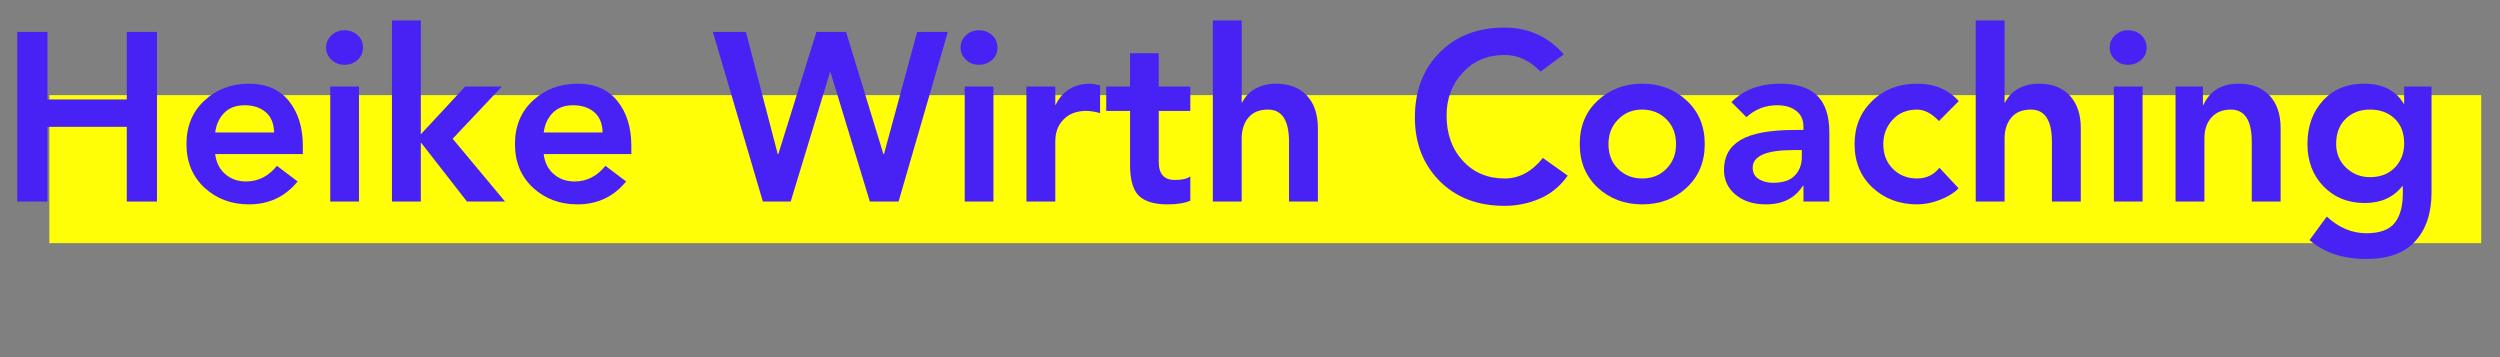 <svg version="1.0" preserveAspectRatio="xMidYMid meet" height="50" viewBox="0 0 262.5 37.5" zoomAndPan="magnify" width="350" xmlns:xlink="http://www.w3.org/1999/xlink" xmlns="http://www.w3.org/2000/svg"><rect x="0" y="0" width="262.5" height="37.5" fill="#808080" stroke="none"/><defs><g></g><clipPath id="b98682597f"><path clip-rule="nonzero" d="M 1.48 9 L 260.527 9 L 260.527 26 L 1.48 26 Z M 1.48 9"></path></clipPath><clipPath id="6c0e27f841"><path clip-rule="nonzero" d="M 1.48 3 L 17 3 L 17 22 L 1.48 22 Z M 1.48 3"></path></clipPath></defs><g clip-path="url(#b98682597f)"><path stroke-miterlimit="4" stroke-opacity="1" stroke-width="21" stroke="#fffe07" d="M -0.002 10.498 L 349.878 10.498" stroke-linejoin="miter" fill="none" transform="matrix(0.74, 0, 0, 0.74, 5.181, 9.992)" stroke-linecap="butt"></path></g><g clip-path="url(#6c0e27f841)"><g fill-opacity="1" fill="#4822f5"><g transform="translate(-0.172, 21.162)"><g><path d="M 5.156 -17.812 L 5.156 -10.719 L 13.484 -10.719 L 13.484 -17.812 L 16.656 -17.812 L 16.656 0 L 13.484 0 L 13.484 -7.844 L 5.156 -7.844 L 5.156 0 L 1.984 0 L 1.984 -17.812 Z M 5.156 -17.812"></path></g></g></g></g><g fill-opacity="1" fill="#4822f5"><g transform="translate(18.47, 21.162)"><g><path d="M 7.672 -12.375 C 9.484 -12.375 10.879 -11.77 11.859 -10.562 C 12.836 -9.352 13.328 -7.781 13.328 -5.844 L 13.328 -4.984 L 4.125 -4.984 C 4.227 -4.109 4.578 -3.41 5.172 -2.891 C 5.766 -2.367 6.5 -2.109 7.375 -2.109 C 8.645 -2.109 9.723 -2.656 10.609 -3.75 L 12.781 -2.109 C 11.469 -0.504 9.766 0.297 7.672 0.297 C 5.828 0.297 4.27 -0.285 3 -1.453 C 1.738 -2.629 1.109 -4.156 1.109 -6.031 C 1.109 -7.914 1.738 -9.441 3 -10.609 C 4.27 -11.785 5.828 -12.375 7.672 -12.375 Z M 10.312 -7.25 C 10.289 -8.195 9.992 -8.91 9.422 -9.391 C 8.859 -9.867 8.125 -10.109 7.219 -10.109 C 6.312 -10.109 5.598 -9.844 5.078 -9.312 C 4.555 -8.789 4.238 -8.102 4.125 -7.25 Z M 10.312 -7.25"></path></g></g></g><g fill-opacity="1" fill="#4822f5"><g transform="translate(32.911, 21.162)"><g><path d="M 3.25 -17.984 C 3.801 -17.984 4.266 -17.812 4.641 -17.469 C 5.016 -17.125 5.203 -16.691 5.203 -16.172 C 5.203 -15.641 5.008 -15.203 4.625 -14.859 C 4.238 -14.523 3.781 -14.359 3.25 -14.359 C 2.707 -14.359 2.25 -14.539 1.875 -14.906 C 1.508 -15.27 1.328 -15.691 1.328 -16.172 C 1.328 -16.66 1.508 -17.082 1.875 -17.438 C 2.25 -17.801 2.707 -17.984 3.25 -17.984 Z M 4.781 -12.078 L 4.781 0 L 1.766 0 L 1.766 -12.078 Z M 4.781 -12.078"></path></g></g></g><g fill-opacity="1" fill="#4822f5"><g transform="translate(39.452, 21.162)"><g><path d="M 4.734 -19.016 L 4.734 -7.062 L 9.391 -12.078 L 13.25 -12.078 L 8.078 -6.594 L 13.578 0 L 9.578 0 L 4.781 -6.156 L 4.734 -6.156 L 4.734 0 L 1.703 0 L 1.703 -19.016 Z M 4.734 -19.016"></path></g></g></g><g fill-opacity="1" fill="#4822f5"><g transform="translate(52.962, 21.162)"><g><path d="M 7.672 -12.375 C 9.484 -12.375 10.879 -11.77 11.859 -10.562 C 12.836 -9.352 13.328 -7.781 13.328 -5.844 L 13.328 -4.984 L 4.125 -4.984 C 4.227 -4.109 4.578 -3.41 5.172 -2.891 C 5.766 -2.367 6.5 -2.109 7.375 -2.109 C 8.645 -2.109 9.723 -2.656 10.609 -3.75 L 12.781 -2.109 C 11.469 -0.504 9.766 0.297 7.672 0.297 C 5.828 0.297 4.27 -0.285 3 -1.453 C 1.738 -2.629 1.109 -4.156 1.109 -6.031 C 1.109 -7.914 1.738 -9.441 3 -10.609 C 4.27 -11.785 5.828 -12.375 7.672 -12.375 Z M 10.312 -7.25 C 10.289 -8.195 9.992 -8.91 9.422 -9.391 C 8.859 -9.867 8.125 -10.109 7.219 -10.109 C 6.312 -10.109 5.598 -9.844 5.078 -9.312 C 4.555 -8.789 4.238 -8.102 4.125 -7.25 Z M 10.312 -7.25"></path></g></g></g><g fill-opacity="1" fill="#4822f5"><g transform="translate(67.403, 21.162)"><g></g></g></g><g fill-opacity="1" fill="#4822f5"><g transform="translate(74.85, 21.162)"><g><path d="M 3.469 -17.812 L 6.812 -4.984 L 6.875 -4.984 L 10.875 -17.812 L 13.984 -17.812 L 17.906 -4.984 L 17.969 -4.984 L 21.453 -17.812 L 24.672 -17.812 L 19.5 0 L 16.484 0 L 12.359 -13.562 L 12.297 -13.562 L 8.172 0 L 5.25 0 L 0 -17.812 Z M 3.469 -17.812"></path></g></g></g><g fill-opacity="1" fill="#4822f5"><g transform="translate(99.53, 21.162)"><g><path d="M 3.25 -17.984 C 3.801 -17.984 4.266 -17.812 4.641 -17.469 C 5.016 -17.125 5.203 -16.691 5.203 -16.172 C 5.203 -15.641 5.008 -15.203 4.625 -14.859 C 4.238 -14.523 3.781 -14.359 3.25 -14.359 C 2.707 -14.359 2.25 -14.539 1.875 -14.906 C 1.508 -15.27 1.328 -15.691 1.328 -16.172 C 1.328 -16.66 1.508 -17.082 1.875 -17.438 C 2.25 -17.801 2.707 -17.984 3.25 -17.984 Z M 4.781 -12.078 L 4.781 0 L 1.766 0 L 1.766 -12.078 Z M 4.781 -12.078"></path></g></g></g><g fill-opacity="1" fill="#4822f5"><g transform="translate(106.071, 21.162)"><g><path d="M 8.359 -12.375 C 8.609 -12.375 8.969 -12.316 9.438 -12.203 L 9.438 -9.281 C 8.914 -9.438 8.426 -9.516 7.969 -9.516 C 6.977 -9.516 6.191 -9.219 5.609 -8.625 C 5.023 -8.039 4.734 -7.266 4.734 -6.297 L 4.734 0 L 1.703 0 L 1.703 -12.078 L 4.734 -12.078 L 4.734 -10.156 L 4.781 -10.156 C 5.113 -10.863 5.586 -11.41 6.203 -11.797 C 6.828 -12.18 7.547 -12.375 8.359 -12.375 Z M 8.359 -12.375"></path></g></g></g><g fill-opacity="1" fill="#4822f5"><g transform="translate(115.858, 21.162)"><g><path d="M 5.812 -15.578 L 5.812 -12.078 L 9.125 -12.078 L 9.125 -9.516 L 5.812 -9.516 L 5.812 -4.156 C 5.812 -2.895 6.375 -2.266 7.5 -2.266 C 8.25 -2.266 8.789 -2.391 9.125 -2.641 L 9.125 -0.094 C 8.562 0.164 7.766 0.297 6.734 0.297 C 5.348 0.297 4.344 -0.004 3.719 -0.609 C 3.102 -1.223 2.797 -2.301 2.797 -3.844 L 2.797 -9.516 L 0.297 -9.516 L 0.297 -12.078 L 2.797 -12.078 L 2.797 -15.578 Z M 5.812 -15.578"></path></g></g></g><g fill-opacity="1" fill="#4822f5"><g transform="translate(125.644, 21.162)"><g><path d="M 4.734 -19.016 L 4.734 -10.391 L 4.781 -10.391 C 5.094 -11.023 5.562 -11.516 6.188 -11.859 C 6.82 -12.203 7.535 -12.375 8.328 -12.375 C 9.723 -12.375 10.805 -11.957 11.578 -11.125 C 12.348 -10.301 12.734 -9.16 12.734 -7.703 L 12.734 0 L 9.703 0 L 9.703 -6.266 C 9.703 -8.523 8.969 -9.656 7.5 -9.656 C 6.594 -9.656 5.906 -9.375 5.438 -8.812 C 4.969 -8.25 4.734 -7.516 4.734 -6.609 L 4.734 0 L 1.703 0 L 1.703 -19.016 Z M 4.734 -19.016"></path></g></g></g><g fill-opacity="1" fill="#4822f5"><g transform="translate(140.085, 21.162)"><g></g></g></g><g fill-opacity="1" fill="#4822f5"><g transform="translate(147.532, 21.162)"><g><path d="M 10.438 -18.266 C 12.938 -18.266 15.016 -17.328 16.672 -15.453 L 14.219 -13.641 C 13.102 -14.805 11.852 -15.391 10.469 -15.391 C 8.664 -15.391 7.195 -14.773 6.062 -13.547 C 4.926 -12.328 4.359 -10.82 4.359 -9.031 C 4.359 -7.102 4.926 -5.52 6.062 -4.281 C 7.195 -3.039 8.664 -2.422 10.469 -2.422 C 11.988 -2.422 13.32 -3.141 14.469 -4.578 L 17.078 -2.719 C 16.305 -1.625 15.332 -0.82 14.156 -0.312 C 12.988 0.195 11.75 0.453 10.438 0.453 C 7.633 0.453 5.363 -0.414 3.625 -2.156 C 1.895 -3.906 1.031 -6.129 1.031 -8.828 C 1.031 -11.629 1.895 -13.898 3.625 -15.641 C 5.352 -17.391 7.625 -18.266 10.438 -18.266 Z M 10.438 -18.266"></path></g></g></g><g fill-opacity="1" fill="#4822f5"><g transform="translate(164.765, 21.162)"><g><path d="M 7.672 -12.375 C 9.516 -12.375 11.066 -11.785 12.328 -10.609 C 13.598 -9.441 14.234 -7.914 14.234 -6.031 C 14.234 -4.156 13.598 -2.629 12.328 -1.453 C 11.066 -0.285 9.516 0.297 7.672 0.297 C 5.828 0.297 4.27 -0.285 3 -1.453 C 1.738 -2.629 1.109 -4.156 1.109 -6.031 C 1.109 -7.914 1.738 -9.441 3 -10.609 C 4.27 -11.785 5.828 -12.375 7.672 -12.375 Z M 4.125 -6.031 C 4.125 -4.957 4.461 -4.086 5.141 -3.422 C 5.816 -2.754 6.66 -2.422 7.672 -2.422 C 8.691 -2.422 9.535 -2.758 10.203 -3.438 C 10.879 -4.113 11.219 -4.977 11.219 -6.031 C 11.219 -7.102 10.879 -7.973 10.203 -8.641 C 9.523 -9.316 8.672 -9.656 7.641 -9.656 C 6.648 -9.656 5.816 -9.312 5.141 -8.625 C 4.461 -7.938 4.125 -7.07 4.125 -6.031 Z M 4.125 -6.031"></path></g></g></g><g fill-opacity="1" fill="#4822f5"><g transform="translate(180.112, 21.162)"><g><path d="M 6.812 -12.375 C 8.539 -12.375 9.832 -11.957 10.688 -11.125 C 11.539 -10.301 11.969 -9 11.969 -7.219 L 11.969 0 L 9.25 0 L 9.25 -1.656 L 9.188 -1.656 C 8.363 -0.352 7.07 0.297 5.312 0.297 C 4 0.297 2.938 -0.039 2.125 -0.719 C 1.312 -1.395 0.906 -2.266 0.906 -3.328 C 0.906 -4.734 1.488 -5.781 2.656 -6.469 C 3.832 -7.164 5.723 -7.516 8.328 -7.516 L 9.25 -7.516 L 9.25 -7.875 C 9.25 -8.582 9 -9.129 8.5 -9.516 C 8 -9.91 7.328 -10.109 6.484 -10.109 C 5.242 -10.109 4.172 -9.691 3.266 -8.859 L 1.688 -10.438 C 2.945 -11.727 4.656 -12.375 6.812 -12.375 Z M 3.922 -3.547 C 3.922 -3.023 4.133 -2.629 4.562 -2.359 C 4.988 -2.098 5.488 -1.969 6.062 -1.969 C 7.102 -1.969 7.863 -2.223 8.344 -2.734 C 8.832 -3.242 9.078 -3.883 9.078 -4.656 L 9.078 -5.406 L 8.203 -5.406 C 5.348 -5.406 3.922 -4.785 3.922 -3.547 Z M 3.922 -3.547"></path></g></g></g><g fill-opacity="1" fill="#4822f5"><g transform="translate(193.622, 21.162)"><g><path d="M 7.672 -12.375 C 9.504 -12.375 10.961 -11.766 12.047 -10.547 L 9.969 -8.453 C 9.207 -9.254 8.441 -9.656 7.672 -9.656 C 6.598 -9.656 5.738 -9.297 5.094 -8.578 C 4.445 -7.867 4.125 -7.02 4.125 -6.031 C 4.125 -4.957 4.461 -4.086 5.141 -3.422 C 5.816 -2.754 6.66 -2.422 7.672 -2.422 C 8.641 -2.422 9.422 -2.797 10.016 -3.547 L 12.031 -1.391 C 11.562 -0.91 10.914 -0.508 10.094 -0.188 C 9.281 0.133 8.473 0.297 7.672 0.297 C 5.828 0.297 4.27 -0.285 3 -1.453 C 1.738 -2.629 1.109 -4.156 1.109 -6.031 C 1.109 -7.863 1.727 -9.379 2.969 -10.578 C 4.207 -11.773 5.773 -12.375 7.672 -12.375 Z M 7.672 -12.375"></path></g></g></g><g fill-opacity="1" fill="#4822f5"><g transform="translate(205.748, 21.162)"><g><path d="M 4.734 -19.016 L 4.734 -10.391 L 4.781 -10.391 C 5.094 -11.023 5.562 -11.516 6.188 -11.859 C 6.82 -12.203 7.535 -12.375 8.328 -12.375 C 9.723 -12.375 10.805 -11.957 11.578 -11.125 C 12.348 -10.301 12.734 -9.16 12.734 -7.703 L 12.734 0 L 9.703 0 L 9.703 -6.266 C 9.703 -8.523 8.969 -9.656 7.5 -9.656 C 6.594 -9.656 5.906 -9.375 5.438 -8.812 C 4.969 -8.25 4.734 -7.516 4.734 -6.609 L 4.734 0 L 1.703 0 L 1.703 -19.016 Z M 4.734 -19.016"></path></g></g></g><g fill-opacity="1" fill="#4822f5"><g transform="translate(220.189, 21.162)"><g><path d="M 3.25 -17.984 C 3.801 -17.984 4.266 -17.812 4.641 -17.469 C 5.016 -17.125 5.203 -16.691 5.203 -16.172 C 5.203 -15.641 5.008 -15.203 4.625 -14.859 C 4.238 -14.523 3.781 -14.359 3.25 -14.359 C 2.707 -14.359 2.25 -14.539 1.875 -14.906 C 1.508 -15.27 1.328 -15.691 1.328 -16.172 C 1.328 -16.66 1.508 -17.082 1.875 -17.438 C 2.25 -17.801 2.707 -17.984 3.25 -17.984 Z M 4.781 -12.078 L 4.781 0 L 1.766 0 L 1.766 -12.078 Z M 4.781 -12.078"></path></g></g></g><g fill-opacity="1" fill="#4822f5"><g transform="translate(226.73, 21.162)"><g><path d="M 8.328 -12.375 C 9.703 -12.375 10.781 -11.961 11.562 -11.141 C 12.344 -10.316 12.734 -9.176 12.734 -7.719 L 12.734 0 L 9.703 0 L 9.703 -6.266 C 9.703 -8.523 8.969 -9.656 7.5 -9.656 C 6.645 -9.656 5.969 -9.379 5.469 -8.828 C 4.977 -8.273 4.734 -7.547 4.734 -6.641 L 4.734 0 L 1.703 0 L 1.703 -12.078 L 4.578 -12.078 L 4.578 -10.141 L 4.625 -10.141 C 5.312 -11.629 6.547 -12.375 8.328 -12.375 Z M 8.328 -12.375"></path></g></g></g><g fill-opacity="1" fill="#4822f5"><g transform="translate(241.171, 21.162)"><g><path d="M 7.047 -12.375 C 8.992 -12.375 10.383 -11.672 11.219 -10.266 L 11.266 -10.266 L 11.266 -12.078 L 14.141 -12.078 L 14.141 -0.984 C 14.141 1.203 13.57 2.914 12.438 4.156 C 11.301 5.406 9.598 6.031 7.328 6.031 C 4.836 6.031 2.836 5.367 1.328 4.047 L 3.141 1.578 C 4.398 2.742 5.785 3.328 7.297 3.328 C 8.703 3.328 9.691 2.969 10.266 2.25 C 10.836 1.539 11.125 0.516 11.125 -0.828 L 11.125 -1.609 L 11.062 -1.609 C 10.125 -0.43 8.812 0.156 7.125 0.156 C 5.375 0.156 3.93 -0.426 2.797 -1.594 C 1.672 -2.758 1.109 -4.238 1.109 -6.031 C 1.109 -7.883 1.648 -9.406 2.734 -10.594 C 3.816 -11.781 5.254 -12.375 7.047 -12.375 Z M 4.125 -6.062 C 4.125 -5.051 4.473 -4.211 5.172 -3.547 C 5.867 -2.891 6.703 -2.562 7.672 -2.562 C 8.766 -2.562 9.633 -2.895 10.281 -3.562 C 10.938 -4.238 11.266 -5.086 11.266 -6.109 C 11.266 -7.211 10.93 -8.078 10.266 -8.703 C 9.609 -9.336 8.742 -9.656 7.672 -9.656 C 6.629 -9.656 5.773 -9.328 5.109 -8.672 C 4.453 -8.023 4.125 -7.156 4.125 -6.062 Z M 4.125 -6.062"></path></g></g></g></svg>